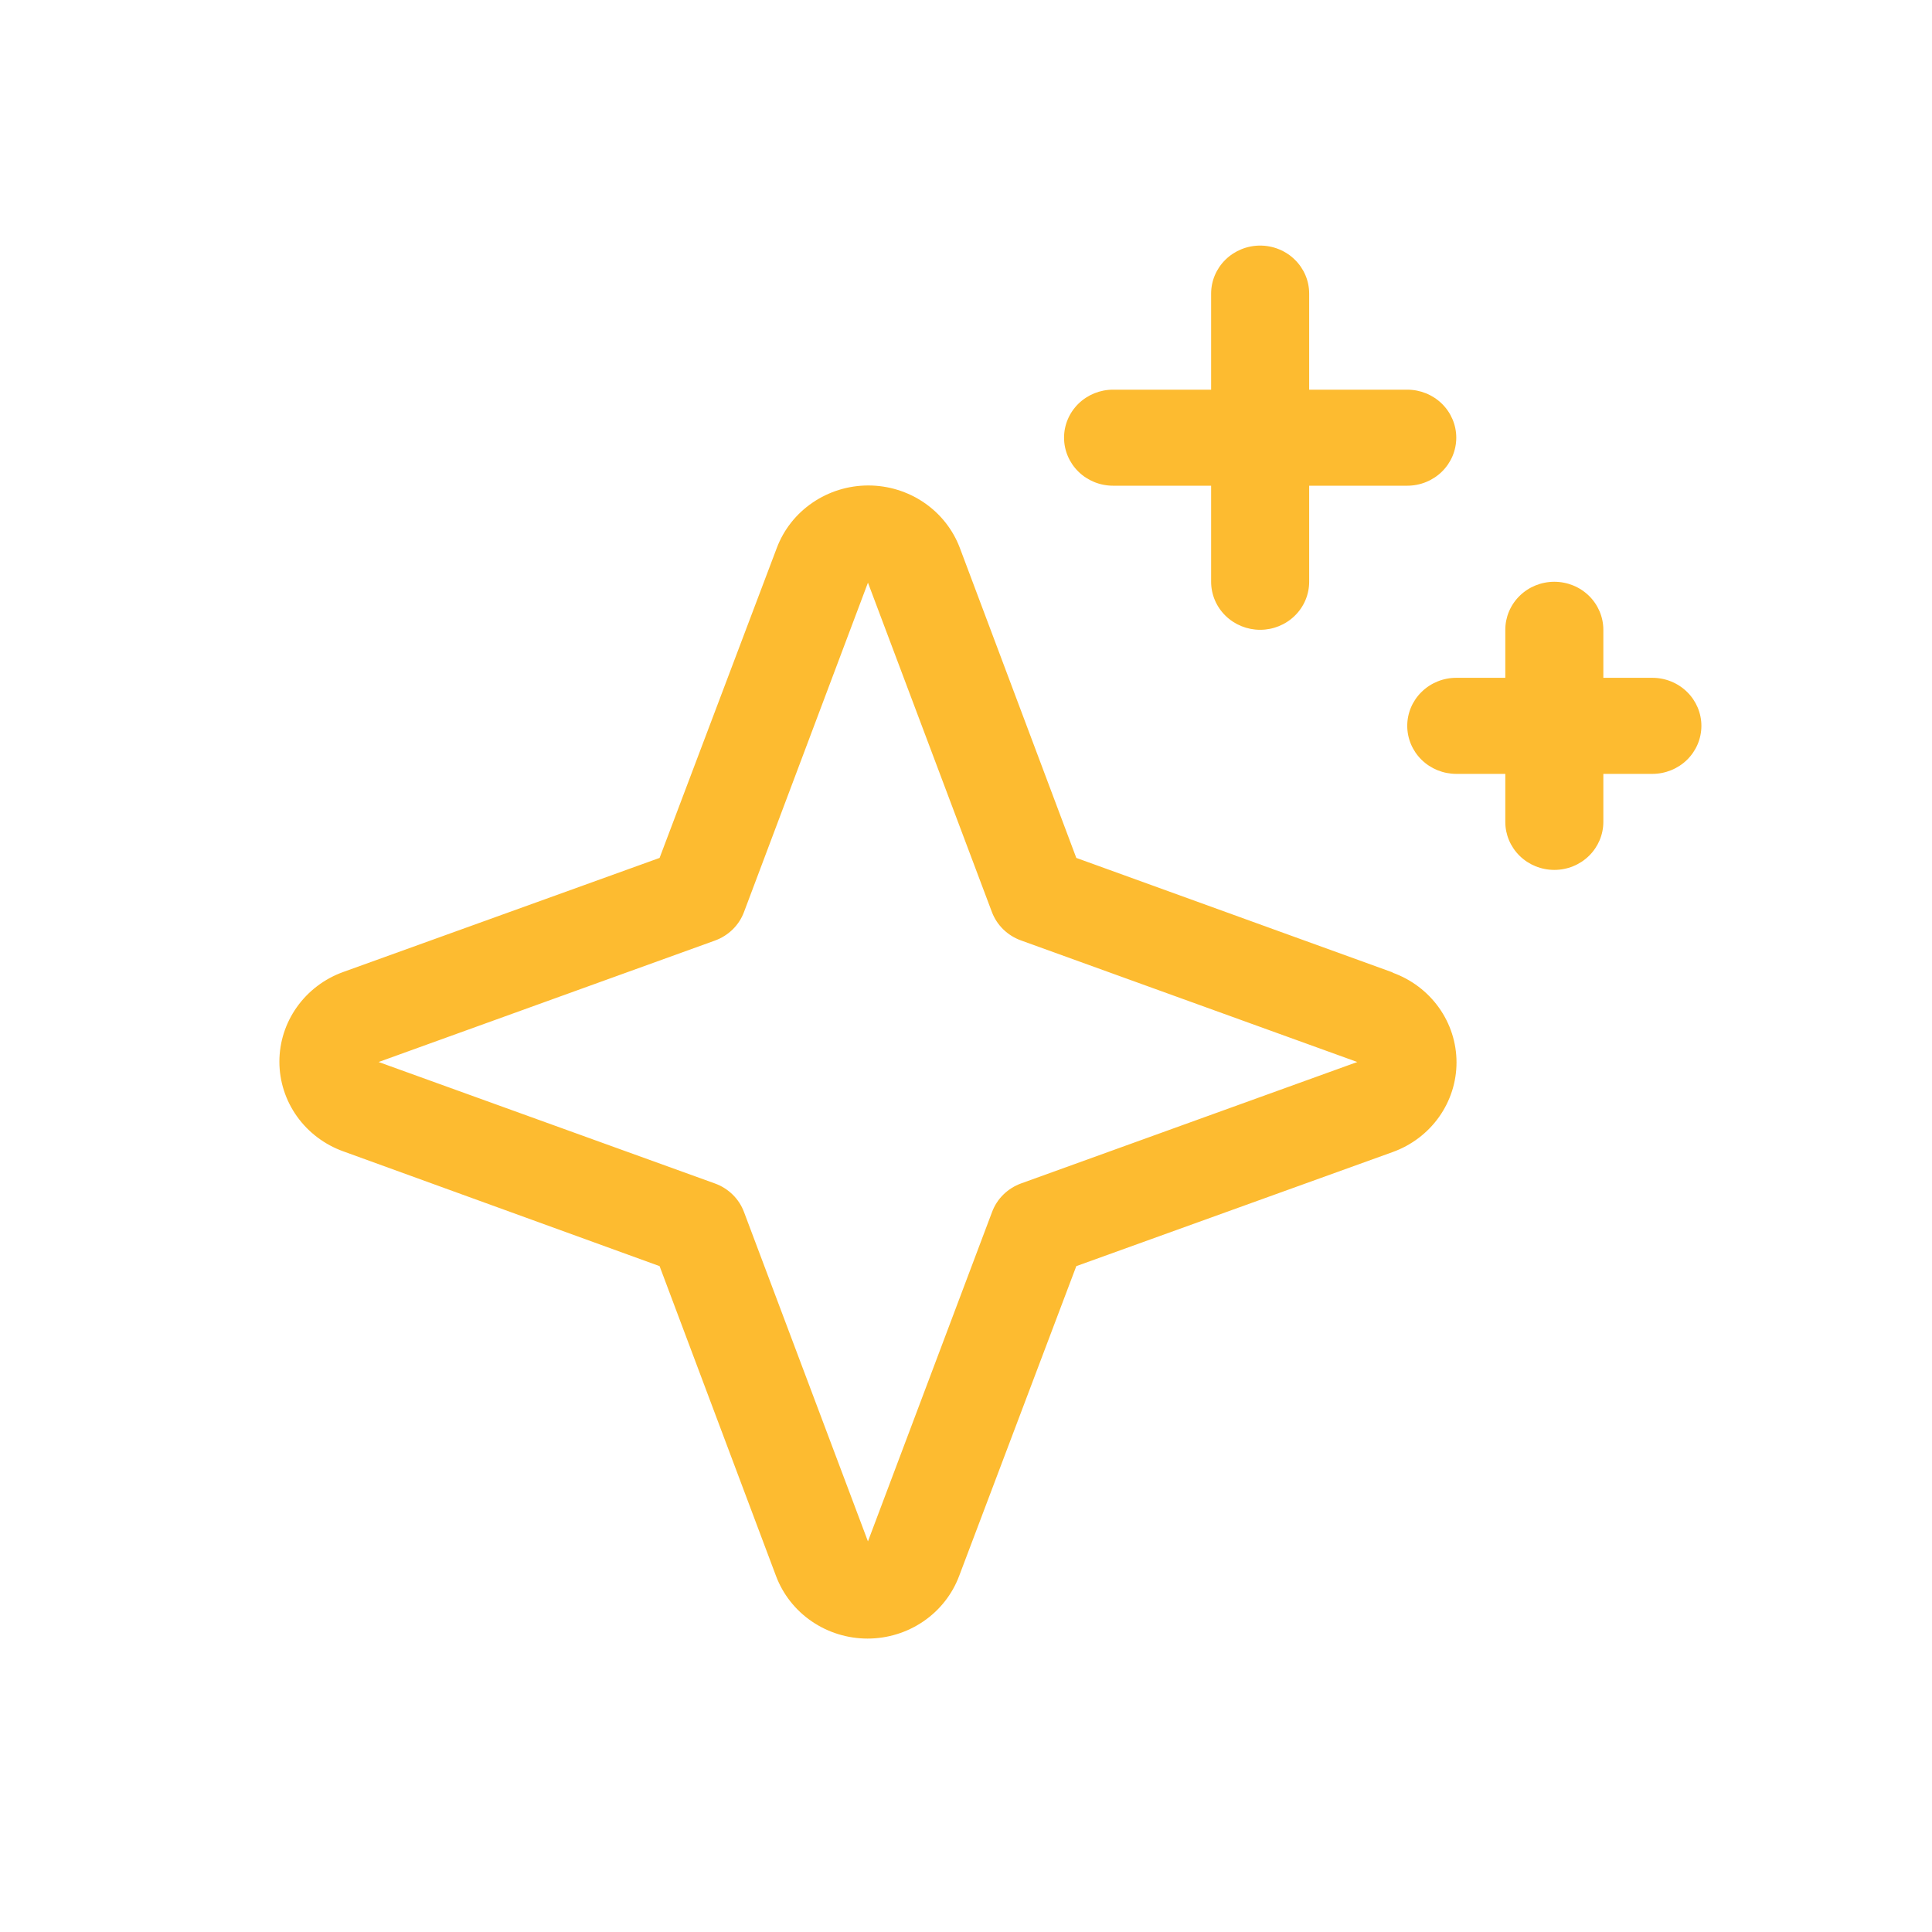 <svg width="72" height="72" viewBox="0 0 72 72" fill="none" xmlns="http://www.w3.org/2000/svg">
<path d="M51.891 36.236L40.111 31.972L35.772 20.423C35.515 19.74 35.05 19.149 34.44 18.733C33.83 18.316 33.103 18.092 32.36 18.092C31.616 18.092 30.89 18.316 30.28 18.733C29.669 19.149 29.204 19.74 28.948 20.423L24.581 31.972L12.792 36.223C12.094 36.474 11.491 36.93 11.066 37.528C10.64 38.125 10.412 38.836 10.412 39.565C10.412 40.294 10.64 41.005 11.066 41.603C11.491 42.2 12.094 42.656 12.792 42.907L24.581 47.185L28.92 58.733C29.177 59.417 29.642 60.008 30.252 60.424C30.862 60.841 31.588 61.065 32.332 61.065C33.076 61.065 33.802 60.841 34.412 60.424C35.022 60.008 35.487 59.417 35.744 58.733L40.111 47.185L51.9 42.934C52.598 42.683 53.201 42.227 53.626 41.63C54.052 41.032 54.28 40.321 54.28 39.592C54.28 38.863 54.052 38.152 53.626 37.554C53.201 36.957 52.598 36.501 51.9 36.249L51.891 36.236ZM38.055 44.102C37.807 44.192 37.582 44.333 37.395 44.516C37.208 44.699 37.064 44.92 36.973 45.163L32.346 57.443L27.728 45.172C27.637 44.926 27.492 44.703 27.303 44.518C27.114 44.334 26.887 44.191 26.636 44.102L14.11 39.578L26.636 35.055C26.887 34.965 27.114 34.823 27.303 34.639C27.492 34.454 27.637 34.231 27.728 33.985L32.346 21.714L36.964 33.985C37.055 34.228 37.199 34.449 37.386 34.632C37.573 34.815 37.798 34.956 38.046 35.046L50.582 39.578L38.055 44.102ZM39.654 16.311C39.654 15.837 39.847 15.382 40.189 15.046C40.532 14.71 40.997 14.522 41.481 14.522H45.135V10.942C45.135 10.467 45.328 10.012 45.67 9.677C46.013 9.341 46.478 9.152 46.962 9.152C47.447 9.152 47.912 9.341 48.254 9.677C48.597 10.012 48.789 10.467 48.789 10.942V14.522H52.444C52.928 14.522 53.393 14.71 53.736 15.046C54.078 15.382 54.271 15.837 54.271 16.311C54.271 16.786 54.078 17.241 53.736 17.577C53.393 17.913 52.928 18.101 52.444 18.101H48.789V21.681C48.789 22.155 48.597 22.611 48.254 22.946C47.912 23.282 47.447 23.471 46.962 23.471C46.478 23.471 46.013 23.282 45.67 22.946C45.328 22.611 45.135 22.155 45.135 21.681V18.101H41.481C40.997 18.101 40.532 17.913 40.189 17.577C39.847 17.241 39.654 16.786 39.654 16.311ZM63.406 27.05C63.406 27.525 63.213 27.98 62.871 28.316C62.528 28.651 62.063 28.84 61.579 28.84H59.752V30.63C59.752 31.104 59.559 31.559 59.217 31.895C58.874 32.231 58.409 32.419 57.925 32.419C57.44 32.419 56.975 32.231 56.633 31.895C56.29 31.559 56.098 31.104 56.098 30.63V28.84H54.271C53.786 28.84 53.321 28.651 52.979 28.316C52.636 27.98 52.444 27.525 52.444 27.05C52.444 26.575 52.636 26.12 52.979 25.785C53.321 25.449 53.786 25.26 54.271 25.26H56.098V23.471C56.098 22.996 56.29 22.541 56.633 22.205C56.975 21.869 57.44 21.681 57.925 21.681C58.409 21.681 58.874 21.869 59.217 22.205C59.559 22.541 59.752 22.996 59.752 23.471V25.26H61.579C62.063 25.26 62.528 25.449 62.871 25.785C63.213 26.12 63.406 26.575 63.406 27.05Z" fill="#FDBB30"/>
</svg>
